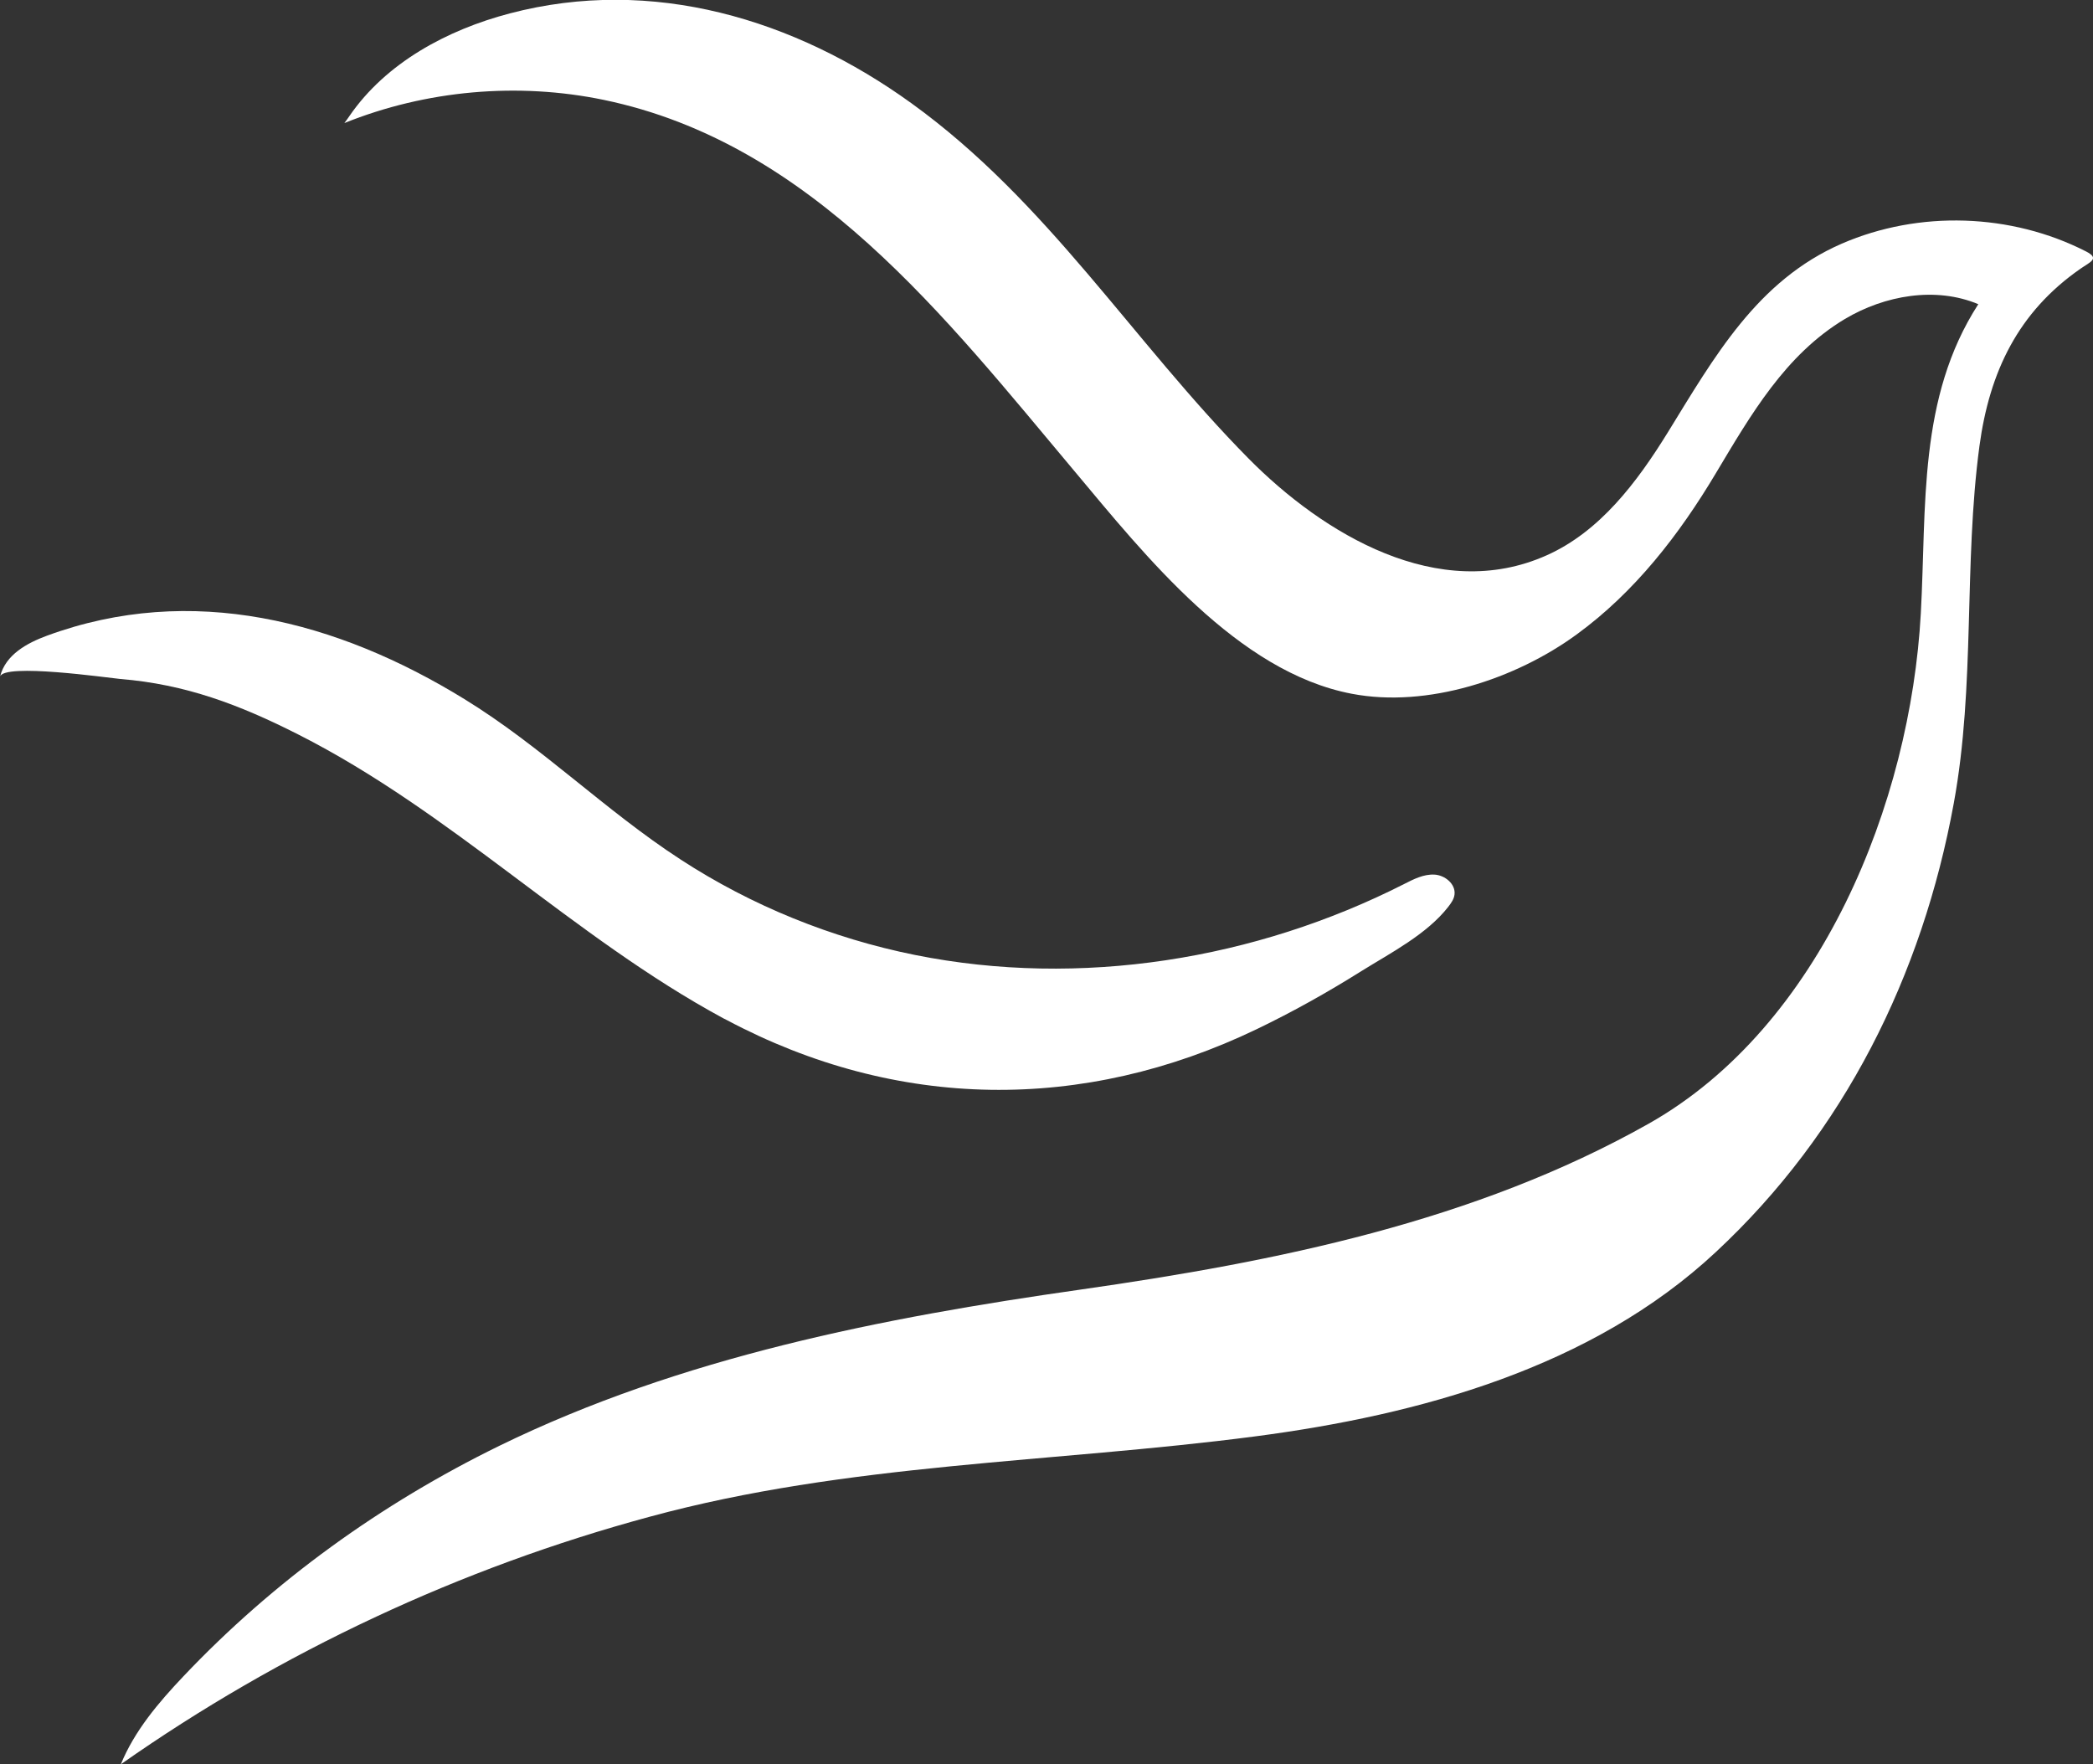 <?xml version="1.0" encoding="utf-8"?>
<!-- Generator: Adobe Illustrator 23.0.1, SVG Export Plug-In . SVG Version: 6.00 Build 0)  -->
<svg version="1.1" id="Layer_1" xmlns="http://www.w3.org/2000/svg" xmlns:xlink="http://www.w3.org/1999/xlink" x="0px" y="0px"
	 viewBox="0 0 75 63.22" style="enable-background:new 0 0 75 63.22;" xml:space="preserve">
<rect x="0" y="0" width="75" height="63.22" fill="#333333" stroke="none"/>
<style type="text/css">
	.st0{fill-rule:evenodd;clip-rule:evenodd;fill:#ffffff;}
</style>
<g>
	<path class="st0" d="M12.52,4.16c1.31-1.91,3.5-3.09,5.75-3.68c5.1-1.34,10.21,0.2,14.39,3.22c4.89,3.53,7.92,8.52,12.08,12.73
		c2.68,2.71,6.81,5.2,10.68,3.47c1.91-0.85,3.24-2.62,4.34-4.4c1.66-2.69,3.2-5.45,6.24-6.77c2.77-1.2,6.07-1.09,8.75,0.28
		c0.51,0.26,0.14,0.38-0.2,0.62c-2.23,1.55-3.26,3.69-3.62,6.36c-0.57,4.26-0.14,8.55-0.92,12.8c-1.13,6.17-3.93,11.8-8.53,16.08
		c-4.44,4.14-10.62,5.83-16.5,6.6c-7.26,0.95-14.6,0.95-21.7,2.88c-6.77,1.83-13.21,4.84-18.95,8.87c0.49-1.2,1.35-2.21,2.24-3.15
		c3.24-3.42,7.09-6.19,11.32-8.26c6.51-3.18,13.73-4.59,20.83-5.6c7-1,14.12-2.43,20.35-5.94c6.19-3.49,9.39-11.52,9.76-18.29
		c0.21-3.83-0.11-7.72,2.06-11.08c-1.53-0.64-3.35-0.32-4.78,0.53c-2.14,1.28-3.38,3.45-4.62,5.52c-1.31,2.2-2.91,4.27-5,5.79
		c-2.18,1.59-5.34,2.64-8.05,2.12c-4.1-0.78-7.41-4.96-9.94-7.98c-4.62-5.5-9.41-11.75-16.86-13.3c-3.09-0.64-6.37-0.35-9.3,0.83
		C12.4,4.33,12.46,4.25,12.52,4.16z"/>
	<path class="st0" d="M26.04,36.55c6.09,3.24,12.77,3.32,18.99,0.33c1.29-0.62,2.54-1.32,3.75-2.08c1.06-0.66,2.35-1.32,3.12-2.31
		c0.1-0.13,0.2-0.27,0.22-0.43c0.05-0.38-0.34-0.7-0.72-0.72c-0.38-0.02-0.74,0.16-1.09,0.34c-5.32,2.7-11.59,3.73-17.52,2.54
		c-2.98-0.6-5.85-1.76-8.4-3.42c-2.71-1.76-4.98-4.05-7.75-5.75c-4.55-2.8-9.77-4.18-14.96-2.27C0.98,23.04,0.2,23.45,0,24.25
		c0.12-0.5,3.88,0.04,4.31,0.08c2.34,0.19,4.27,0.92,6.38,1.99c5.51,2.79,9.85,7.26,15.23,10.17C25.96,36.51,26,36.53,26.04,36.55z"
		/>
</g>
</svg>
